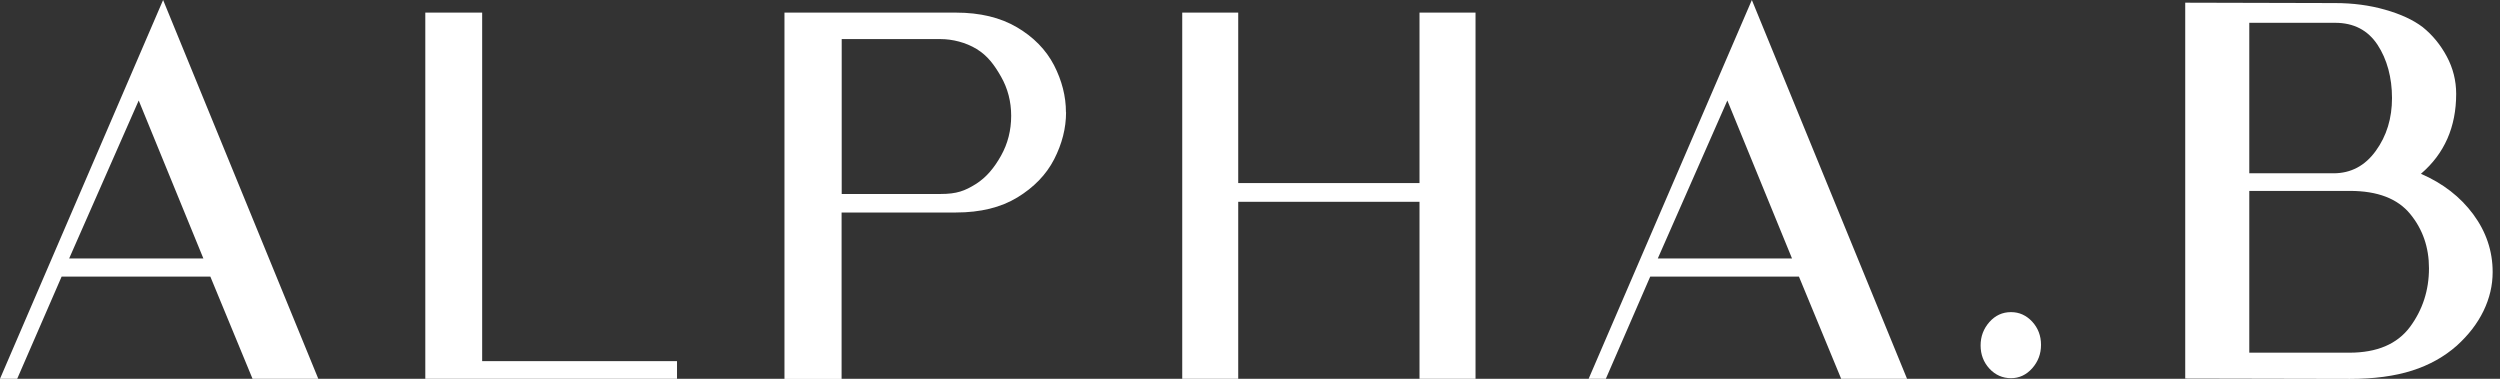 <svg width="66" height="10" viewBox="0 0 66 10" fill="none" xmlns="http://www.w3.org/2000/svg">
<rect x="0" y="0" width="66" height="10" fill="#333333" stroke="none"/>
<g clip-path="url(#clip0_5769_35592)">
<path d="M28.144 2.963C28.144 3.384 28.038 3.798 27.829 4.206C27.619 4.613 27.294 4.947 26.859 5.212C26.424 5.477 25.883 5.61 25.239 5.61H22.218V10.003H20.71V0.333H25.236C25.874 0.333 26.412 0.463 26.849 0.721C27.288 0.98 27.613 1.313 27.826 1.721C28.035 2.129 28.141 2.543 28.141 2.963H28.144ZM26.695 3.057C26.695 2.682 26.605 2.336 26.428 2.025C26.25 1.711 26.07 1.469 25.783 1.294C25.497 1.119 25.142 1.032 24.833 1.032H22.221V5.121H24.833C25.265 5.121 25.474 5.037 25.761 4.859C26.047 4.678 26.25 4.426 26.428 4.109C26.605 3.792 26.695 3.442 26.695 3.057Z" fill="white"/>
<path d="M37.475 0.333H38.954V10H37.475V5.328H32.689V10H31.211V0.333H32.689V4.833H37.475V0.333Z" fill="white"/>
<path d="M65.806 7.182C65.806 7.535 65.726 7.874 65.565 8.208C65.404 8.541 65.169 8.845 64.859 9.126C64.528 9.418 64.135 9.638 63.681 9.783C63.223 9.929 62.676 10.003 62.035 10.003L57.69 9.994V0.071L61.645 0.081C62.115 0.081 62.557 0.139 62.966 0.256C63.375 0.372 63.706 0.524 63.958 0.715C64.219 0.925 64.431 1.184 64.595 1.491C64.76 1.799 64.843 2.129 64.843 2.478C64.843 3.352 64.534 4.057 63.913 4.588C64.492 4.84 64.953 5.196 65.294 5.658C65.636 6.121 65.806 6.629 65.806 7.182ZM59.381 0.602V4.575H61.603C62.064 4.575 62.437 4.377 62.721 3.983C63.008 3.588 63.149 3.122 63.149 2.588C63.149 2.054 63.02 1.566 62.766 1.181C62.511 0.796 62.138 0.602 61.648 0.602H59.381ZM64.125 7.082C64.125 6.532 63.961 6.053 63.629 5.649C63.297 5.244 62.769 5.04 62.038 5.04H59.381V9.311H62.022C62.753 9.311 63.285 9.084 63.623 8.632C63.958 8.179 64.125 7.661 64.125 7.085V7.082Z" fill="white"/>
<path d="M53.09 8.24C53.309 8.24 53.493 8.324 53.651 8.492C53.805 8.661 53.883 8.864 53.883 9.104C53.883 9.343 53.805 9.547 53.651 9.722C53.496 9.896 53.309 9.984 53.09 9.984C52.871 9.984 52.675 9.9 52.52 9.731C52.366 9.563 52.288 9.359 52.288 9.12C52.288 8.881 52.366 8.677 52.52 8.502C52.675 8.327 52.865 8.24 53.09 8.24Z" fill="white"/>
<path d="M12.729 9.534H17.873V10H11.228V0.333H12.729V9.534Z" fill="white"/>
<path d="M6.667 10L5.553 7.302H1.627L0.454 10H0L4.306 0L8.403 10H6.667ZM1.826 6.823H5.369L3.662 2.653L1.826 6.823Z" fill="white"/>
<path d="M48.607 10L47.492 7.302H43.566L42.394 10H41.94L46.249 0L50.346 10H48.61H48.607ZM43.766 6.823H47.309L45.602 2.653L43.766 6.823Z" fill="white"/>
</g>
<defs>
<clipPath id="clip0_5769_35592">
<rect width="65.806" height="10" fill="white"/>
</clipPath>
</defs>
</svg>
